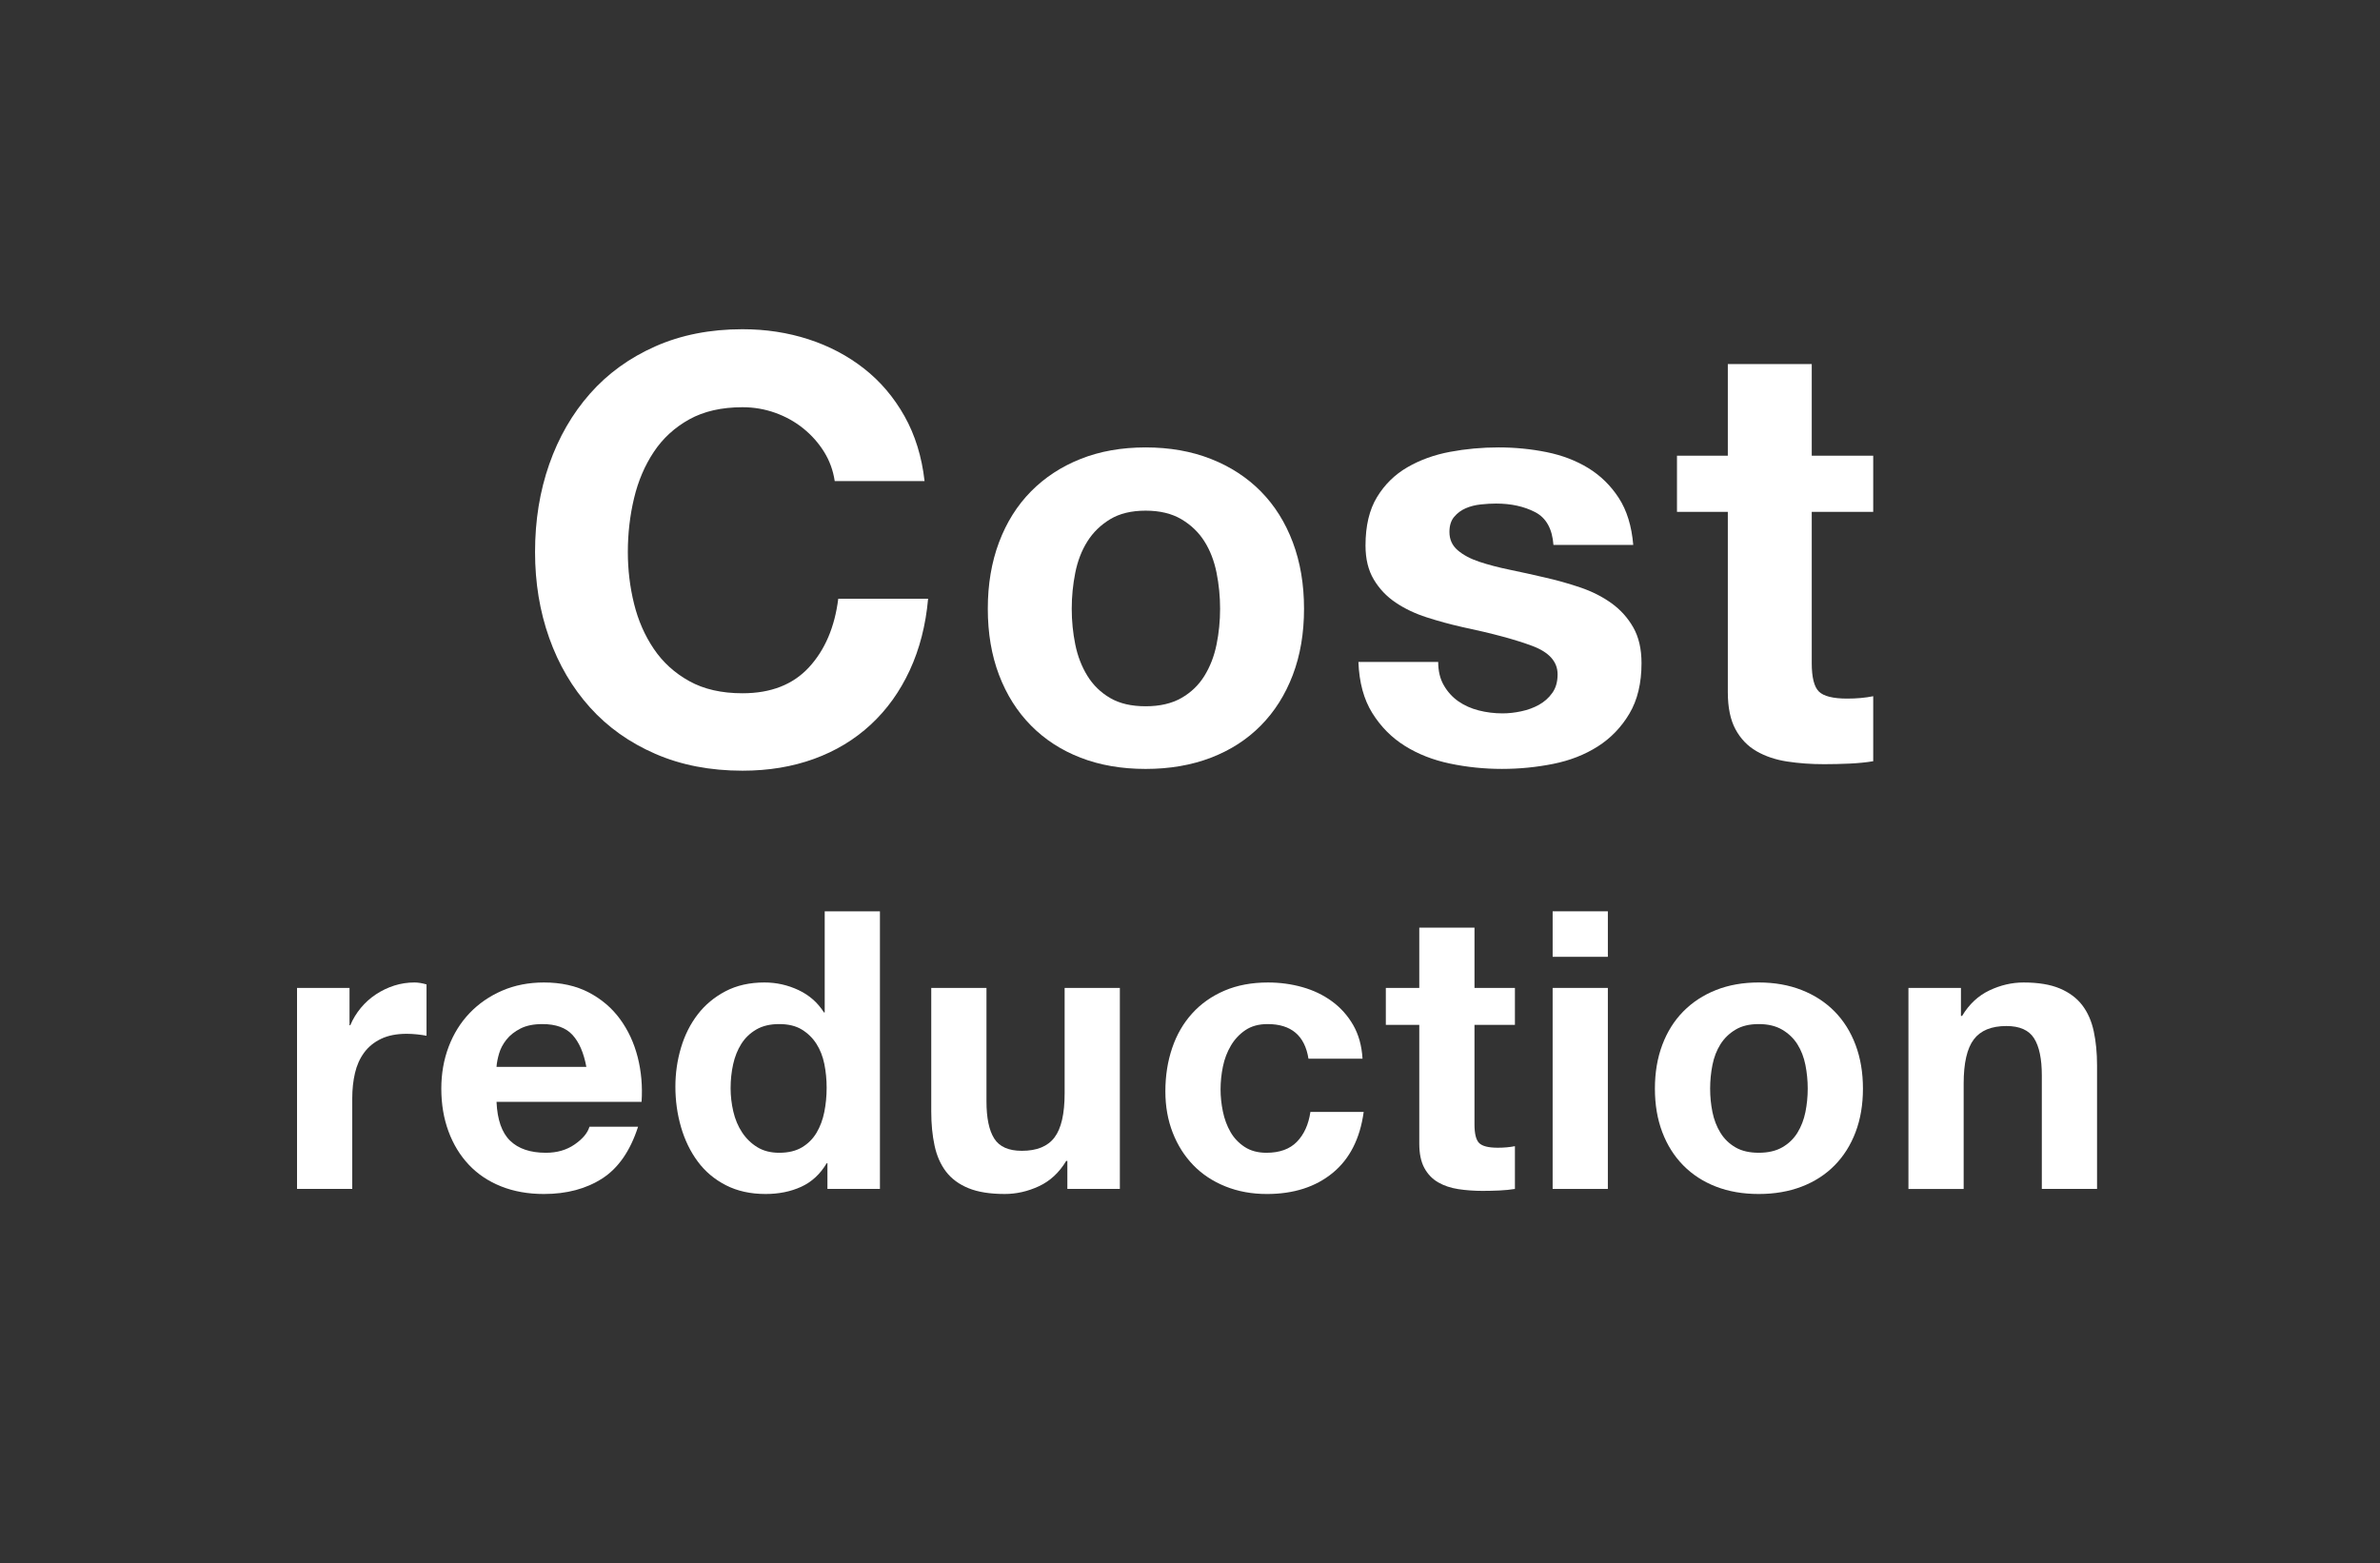 <?xml version="1.0" encoding="utf-8"?>
<!-- Generator: Adobe Illustrator 15.0.0, SVG Export Plug-In . SVG Version: 6.00 Build 0)  -->
<!DOCTYPE svg PUBLIC "-//W3C//DTD SVG 1.1//EN" "http://www.w3.org/Graphics/SVG/1.1/DTD/svg11.dtd">
<svg version="1.1" id="レイヤー_1" xmlns="http://www.w3.org/2000/svg" xmlns:xlink="http://www.w3.org/1999/xlink" x="0px"
	 y="0px" width="306.023px" height="201.029px" viewBox="0 0 306.023 201.029" enable-background="new 0 0 306.023 201.029"
	 xml:space="preserve">
<rect x="0" y="0" width="306.023" height="201.029" fill="#333333" stroke="none"/>
<rect x="0" y="0" fill="none" width="306.023" height="201.029"/>
<g>
	<g>
		<path fill="#FFFFFF" d="M105.961,58.106c-0.71-1.14-1.596-2.14-2.66-3.002c-1.064-0.861-2.268-1.532-3.61-2.014
			c-1.343-0.481-2.75-0.723-4.218-0.723c-2.686,0-4.966,0.521-6.84,1.559c-1.875,1.039-3.395,2.432-4.56,4.18
			c-1.166,1.748-2.014,3.737-2.546,5.966c-0.532,2.23-0.798,4.535-0.798,6.916c0,2.28,0.266,4.497,0.798,6.65
			c0.532,2.154,1.38,4.092,2.546,5.813c1.165,1.724,2.685,3.104,4.56,4.143c1.874,1.039,4.154,1.558,6.84,1.558
			c3.648,0,6.498-1.113,8.55-3.344c2.052-2.229,3.306-5.168,3.762-8.816h11.552c-0.304,3.396-1.09,6.46-2.356,9.196
			c-1.267,2.736-2.939,5.067-5.016,6.992c-2.078,1.926-4.51,3.395-7.296,4.408c-2.787,1.013-5.852,1.52-9.196,1.52
			c-4.155,0-7.892-0.722-11.21-2.166c-3.319-1.443-6.118-3.432-8.398-5.966c-2.28-2.533-4.028-5.51-5.244-8.93
			c-1.216-3.42-1.824-7.106-1.824-11.059c0-4.053,0.608-7.814,1.824-11.286c1.216-3.47,2.964-6.498,5.244-9.082
			c2.28-2.584,5.079-4.609,8.398-6.079c3.318-1.47,7.055-2.204,11.21-2.204c2.989,0,5.814,0.431,8.474,1.292
			s5.041,2.116,7.144,3.762c2.102,1.647,3.838,3.686,5.206,6.118c1.368,2.432,2.229,5.219,2.584,8.359h-11.552
			C107.126,60.501,106.67,59.246,105.961,58.106z"/>
		<path fill="#FFFFFF" d="M128.457,69.734c0.962-2.558,2.33-4.736,4.104-6.536c1.773-1.798,3.901-3.191,6.384-4.18
			c2.482-0.988,5.269-1.482,8.36-1.482c3.09,0,5.89,0.494,8.398,1.482c2.508,0.988,4.648,2.382,6.422,4.18
			c1.773,1.8,3.141,3.979,4.104,6.536c0.963,2.56,1.444,5.409,1.444,8.55c0,3.143-0.481,5.979-1.444,8.513
			c-0.963,2.534-2.33,4.7-4.104,6.498c-1.773,1.799-3.914,3.18-6.422,4.142c-2.508,0.962-5.308,1.444-8.398,1.444
			c-3.091,0-5.878-0.482-8.36-1.444c-2.483-0.962-4.611-2.343-6.384-4.142c-1.774-1.798-3.142-3.964-4.104-6.498
			c-0.963-2.533-1.444-5.37-1.444-8.513C127.013,75.143,127.494,72.294,128.457,69.734z M138.261,82.883
			c0.304,1.495,0.823,2.838,1.558,4.027c0.734,1.191,1.71,2.142,2.926,2.851c1.216,0.71,2.736,1.063,4.56,1.063
			c1.824,0,3.355-0.354,4.598-1.063c1.241-0.709,2.229-1.659,2.964-2.851c0.734-1.189,1.254-2.532,1.558-4.027
			c0.304-1.494,0.456-3.027,0.456-4.599c0-1.569-0.152-3.115-0.456-4.636c-0.304-1.52-0.823-2.861-1.558-4.028
			c-0.735-1.164-1.723-2.114-2.964-2.85c-1.242-0.733-2.774-1.102-4.598-1.102c-1.824,0-3.344,0.368-4.56,1.102
			c-1.216,0.735-2.192,1.686-2.926,2.85c-0.735,1.167-1.254,2.509-1.558,4.028c-0.304,1.521-0.456,3.066-0.456,4.636
			C137.805,79.855,137.957,81.388,138.261,82.883z"/>
		<path fill="#FFFFFF" d="M185.647,88.127c0.48,0.836,1.102,1.52,1.861,2.052c0.761,0.532,1.635,0.925,2.623,1.178
			c0.988,0.254,2.014,0.38,3.078,0.38c0.76,0,1.558-0.088,2.394-0.266c0.836-0.177,1.596-0.456,2.28-0.836
			c0.684-0.38,1.254-0.886,1.709-1.521c0.457-0.633,0.685-1.431,0.685-2.394c0-1.621-1.077-2.837-3.229-3.648
			c-2.154-0.81-5.156-1.621-9.006-2.432c-1.572-0.354-3.104-0.771-4.599-1.254c-1.495-0.481-2.825-1.114-3.989-1.9
			c-1.167-0.785-2.104-1.772-2.812-2.964c-0.711-1.189-1.064-2.646-1.064-4.37c0-2.532,0.494-4.609,1.482-6.231
			c0.988-1.621,2.291-2.9,3.914-3.838c1.621-0.938,3.445-1.597,5.472-1.977s4.104-0.57,6.231-0.57c2.129,0,4.192,0.203,6.195,0.608
			c2,0.406,3.786,1.09,5.357,2.052c1.57,0.963,2.875,2.242,3.914,3.838c1.037,1.597,1.658,3.61,1.861,6.042h-10.26
			c-0.152-2.076-0.938-3.482-2.355-4.218c-1.42-0.733-3.092-1.102-5.016-1.102c-0.608,0-1.268,0.038-1.977,0.113
			c-0.71,0.076-1.355,0.241-1.938,0.494c-0.584,0.255-1.078,0.621-1.482,1.103c-0.406,0.481-0.607,1.128-0.607,1.938
			c0,0.963,0.354,1.748,1.063,2.356c0.709,0.607,1.634,1.102,2.774,1.481c1.14,0.381,2.443,0.723,3.914,1.026
			c1.469,0.304,2.963,0.634,4.483,0.988c1.569,0.354,3.103,0.786,4.599,1.292c1.493,0.507,2.823,1.178,3.989,2.014
			c1.165,0.836,2.103,1.875,2.812,3.116c0.709,1.242,1.064,2.773,1.064,4.598c0,2.584-0.52,4.75-1.559,6.498
			s-2.394,3.154-4.065,4.218c-1.672,1.064-3.585,1.812-5.737,2.242c-2.154,0.43-4.346,0.646-6.574,0.646
			c-2.28,0-4.51-0.229-6.688-0.685s-4.117-1.216-5.813-2.279c-1.699-1.064-3.092-2.471-4.18-4.219
			c-1.091-1.748-1.686-3.938-1.787-6.573h10.26C184.924,86.291,185.164,87.291,185.647,88.127z"/>
		<path fill="#FFFFFF" d="M240.86,58.6v7.22h-7.904v19.456c0,1.824,0.305,3.04,0.912,3.648c0.608,0.607,1.824,0.912,3.648,0.912
			c0.607,0,1.189-0.025,1.748-0.076c0.557-0.05,1.089-0.126,1.596-0.229v8.36c-0.912,0.152-1.926,0.253-3.04,0.304
			c-1.115,0.05-2.204,0.076-3.269,0.076c-1.672,0-3.256-0.114-4.75-0.342c-1.494-0.229-2.812-0.671-3.951-1.33
			c-1.141-0.658-2.041-1.596-2.698-2.812c-0.659-1.217-0.987-2.812-0.987-4.788V65.82h-6.537V58.6h6.537V46.82h10.791V58.6H240.86z"
			/>
		<path fill="#FFFFFF" d="M44.943,127.043v4.8h0.1c0.333-0.8,0.783-1.542,1.35-2.226c0.566-0.683,1.216-1.266,1.95-1.75
			c0.733-0.482,1.516-0.857,2.35-1.125c0.833-0.266,1.7-0.399,2.6-0.399c0.467,0,0.983,0.083,1.55,0.25v6.6
			c-0.333-0.066-0.734-0.125-1.2-0.175c-0.467-0.05-0.917-0.075-1.35-0.075c-1.3,0-2.4,0.218-3.3,0.65
			c-0.9,0.434-1.625,1.024-2.175,1.774c-0.55,0.75-0.942,1.625-1.175,2.625c-0.233,1-0.35,2.084-0.35,3.25v11.65h-7.1v-25.85H44.943
			z"/>
		<path fill="#FFFFFF" d="M65.593,146.692c1.066,1.034,2.6,1.55,4.6,1.55c1.433,0,2.667-0.357,3.7-1.074
			c1.033-0.717,1.667-1.476,1.9-2.275h6.25c-1,3.1-2.534,5.317-4.6,6.65c-2.067,1.333-4.567,2-7.5,2c-2.034,0-3.867-0.325-5.5-0.976
			c-1.633-0.649-3.017-1.575-4.15-2.774c-1.134-1.2-2.009-2.633-2.625-4.301c-0.617-1.666-0.925-3.5-0.925-5.5
			c0-1.933,0.316-3.732,0.95-5.399c0.633-1.667,1.533-3.108,2.7-4.325c1.167-1.217,2.558-2.175,4.175-2.875
			c1.617-0.7,3.408-1.05,5.375-1.05c2.2,0,4.117,0.425,5.75,1.274c1.633,0.851,2.975,1.992,4.025,3.426
			c1.05,1.434,1.808,3.066,2.275,4.899c0.466,1.834,0.633,3.75,0.5,5.75h-18.65C63.943,143.992,64.526,145.66,65.593,146.692z
			 M73.618,133.093c-0.85-0.933-2.143-1.4-3.875-1.4c-1.134,0-2.075,0.192-2.825,0.575c-0.75,0.384-1.35,0.858-1.8,1.425
			c-0.45,0.567-0.768,1.167-0.95,1.8c-0.184,0.634-0.292,1.2-0.325,1.7h11.55C75.06,135.392,74.468,134.026,73.618,133.093z"/>
		<path fill="#FFFFFF" d="M106.292,149.593c-0.833,1.399-1.925,2.408-3.275,3.024c-1.35,0.617-2.875,0.926-4.575,0.926
			c-1.934,0-3.634-0.375-5.1-1.125c-1.467-0.75-2.675-1.767-3.625-3.051c-0.95-1.282-1.667-2.758-2.15-4.425
			c-0.484-1.666-0.725-3.399-0.725-5.2c0-1.732,0.241-3.407,0.725-5.024c0.482-1.616,1.2-3.042,2.15-4.275
			c0.95-1.232,2.141-2.225,3.575-2.975c1.433-0.75,3.1-1.125,5-1.125c1.533,0,2.992,0.325,4.375,0.975
			c1.383,0.65,2.475,1.608,3.275,2.875h0.1v-13h7.1v35.7h-6.75v-3.3H106.292z M105.992,136.817c-0.2-0.982-0.542-1.85-1.025-2.6
			c-0.484-0.75-1.109-1.358-1.875-1.825c-0.767-0.467-1.734-0.7-2.9-0.7c-1.167,0-2.15,0.233-2.95,0.7s-1.442,1.084-1.925,1.85
			c-0.484,0.768-0.834,1.643-1.05,2.625c-0.217,0.984-0.325,2.009-0.325,3.075c0,1,0.116,2,0.35,3c0.233,1,0.608,1.893,1.125,2.675
			c0.517,0.784,1.167,1.418,1.95,1.9c0.783,0.483,1.725,0.725,2.825,0.725c1.166,0,2.141-0.232,2.925-0.699
			c0.783-0.467,1.408-1.092,1.875-1.875c0.466-0.783,0.8-1.676,1-2.676s0.3-2.032,0.3-3.1
			C106.292,138.826,106.193,137.801,105.992,136.817z"/>
		<path fill="#FFFFFF" d="M137.242,152.892v-3.6h-0.15c-0.9,1.5-2.067,2.583-3.5,3.25c-1.434,0.666-2.9,1-4.4,1
			c-1.9,0-3.458-0.25-4.675-0.75c-1.217-0.5-2.175-1.208-2.875-2.125c-0.7-0.917-1.192-2.033-1.475-3.351
			c-0.284-1.316-0.425-2.774-0.425-4.375v-15.899h7.1v14.6c0,2.134,0.333,3.725,1,4.775c0.667,1.05,1.85,1.574,3.55,1.574
			c1.933,0,3.333-0.574,4.2-1.725c0.867-1.15,1.3-3.041,1.3-5.675v-13.55h7.1v25.85H137.242z"/>
		<path fill="#FFFFFF" d="M162.991,131.692c-1.134,0-2.083,0.259-2.85,0.775c-0.768,0.517-1.393,1.184-1.875,2
			c-0.483,0.817-0.825,1.717-1.025,2.7s-0.3,1.958-0.3,2.925c0,0.934,0.1,1.884,0.3,2.85c0.2,0.968,0.525,1.843,0.976,2.625
			c0.449,0.784,1.058,1.425,1.824,1.925s1.7,0.75,2.801,0.75c1.699,0,3.008-0.475,3.925-1.425c0.916-0.95,1.491-2.225,1.725-3.825
			h6.851c-0.468,3.434-1.801,6.051-4,7.851c-2.2,1.8-5.018,2.7-8.45,2.7c-1.934,0-3.709-0.325-5.325-0.976
			c-1.617-0.649-2.992-1.558-4.125-2.725c-1.134-1.167-2.017-2.558-2.65-4.175c-0.634-1.617-0.95-3.392-0.95-5.325
			c0-2,0.292-3.858,0.875-5.575c0.583-1.717,1.441-3.2,2.575-4.45c1.132-1.25,2.516-2.225,4.15-2.925c1.633-0.7,3.5-1.05,5.6-1.05
			c1.533,0,3.008,0.2,4.426,0.6c1.416,0.4,2.683,1.009,3.8,1.825c1.116,0.817,2.024,1.834,2.725,3.05
			c0.7,1.218,1.101,2.659,1.2,4.325h-6.95C167.775,133.176,166.025,131.692,162.991,131.692z"/>
		<path fill="#FFFFFF" d="M194.791,127.043v4.75h-5.2v12.8c0,1.2,0.2,2,0.6,2.399c0.4,0.4,1.2,0.601,2.4,0.601
			c0.399,0,0.782-0.017,1.149-0.05s0.717-0.083,1.051-0.15v5.5c-0.601,0.1-1.268,0.166-2,0.2c-0.734,0.032-1.45,0.05-2.15,0.05
			c-1.1,0-2.143-0.075-3.125-0.225c-0.983-0.15-1.85-0.441-2.6-0.875s-1.343-1.051-1.775-1.851c-0.434-0.8-0.65-1.85-0.65-3.149
			v-15.25h-4.3v-4.75h4.3v-7.75h7.101v7.75H194.791z"/>
		<path fill="#FFFFFF" d="M199.641,123.043v-5.851h7.1v5.851H199.641z M206.74,127.043v25.85h-7.1v-25.85H206.74z"/>
		<path fill="#FFFFFF" d="M213.74,134.367c0.633-1.683,1.533-3.116,2.699-4.3c1.167-1.183,2.566-2.1,4.201-2.75
			c1.633-0.649,3.466-0.975,5.5-0.975c2.032,0,3.875,0.325,5.524,0.975c1.649,0.65,3.058,1.567,4.226,2.75
			c1.166,1.184,2.066,2.617,2.699,4.3c0.633,1.684,0.95,3.559,0.95,5.625c0,2.067-0.317,3.934-0.95,5.601s-1.533,3.092-2.699,4.274
			c-1.168,1.184-2.576,2.093-4.226,2.726s-3.492,0.95-5.524,0.95c-2.034,0-3.867-0.317-5.5-0.95
			c-1.635-0.633-3.034-1.542-4.201-2.726c-1.166-1.183-2.066-2.607-2.699-4.274c-0.634-1.667-0.95-3.533-0.95-5.601
			C212.79,137.926,213.107,136.051,213.74,134.367z M220.19,143.017c0.201,0.983,0.542,1.867,1.025,2.65
			c0.482,0.783,1.125,1.408,1.926,1.875c0.799,0.467,1.799,0.699,3,0.699c1.199,0,2.207-0.232,3.024-0.699
			c0.816-0.467,1.466-1.092,1.95-1.875c0.482-0.783,0.824-1.667,1.025-2.65c0.199-0.982,0.299-1.991,0.299-3.025
			c0-1.032-0.1-2.05-0.299-3.05c-0.201-1-0.543-1.883-1.025-2.649c-0.484-0.767-1.134-1.392-1.95-1.875
			c-0.817-0.483-1.825-0.726-3.024-0.726c-1.201,0-2.201,0.242-3,0.726c-0.801,0.483-1.443,1.108-1.926,1.875
			c-0.483,0.767-0.824,1.649-1.025,2.649c-0.199,1-0.299,2.018-0.299,3.05C219.891,141.026,219.99,142.035,220.19,143.017z"/>
		<path fill="#FFFFFF" d="M252.14,127.043v3.6h0.149c0.9-1.5,2.066-2.592,3.5-3.275c1.434-0.683,2.9-1.024,4.4-1.024
			c1.9,0,3.458,0.259,4.675,0.774c1.217,0.518,2.175,1.234,2.875,2.15c0.7,0.917,1.191,2.033,1.476,3.35
			c0.282,1.317,0.425,2.775,0.425,4.375v15.9h-7.101v-14.6c0-2.133-0.333-3.726-1-4.775s-1.85-1.575-3.55-1.575
			c-1.934,0-3.333,0.575-4.2,1.726c-0.867,1.149-1.3,3.042-1.3,5.675v13.55h-7.1v-25.85H252.14z"/>
	</g>
</g>
</svg>
